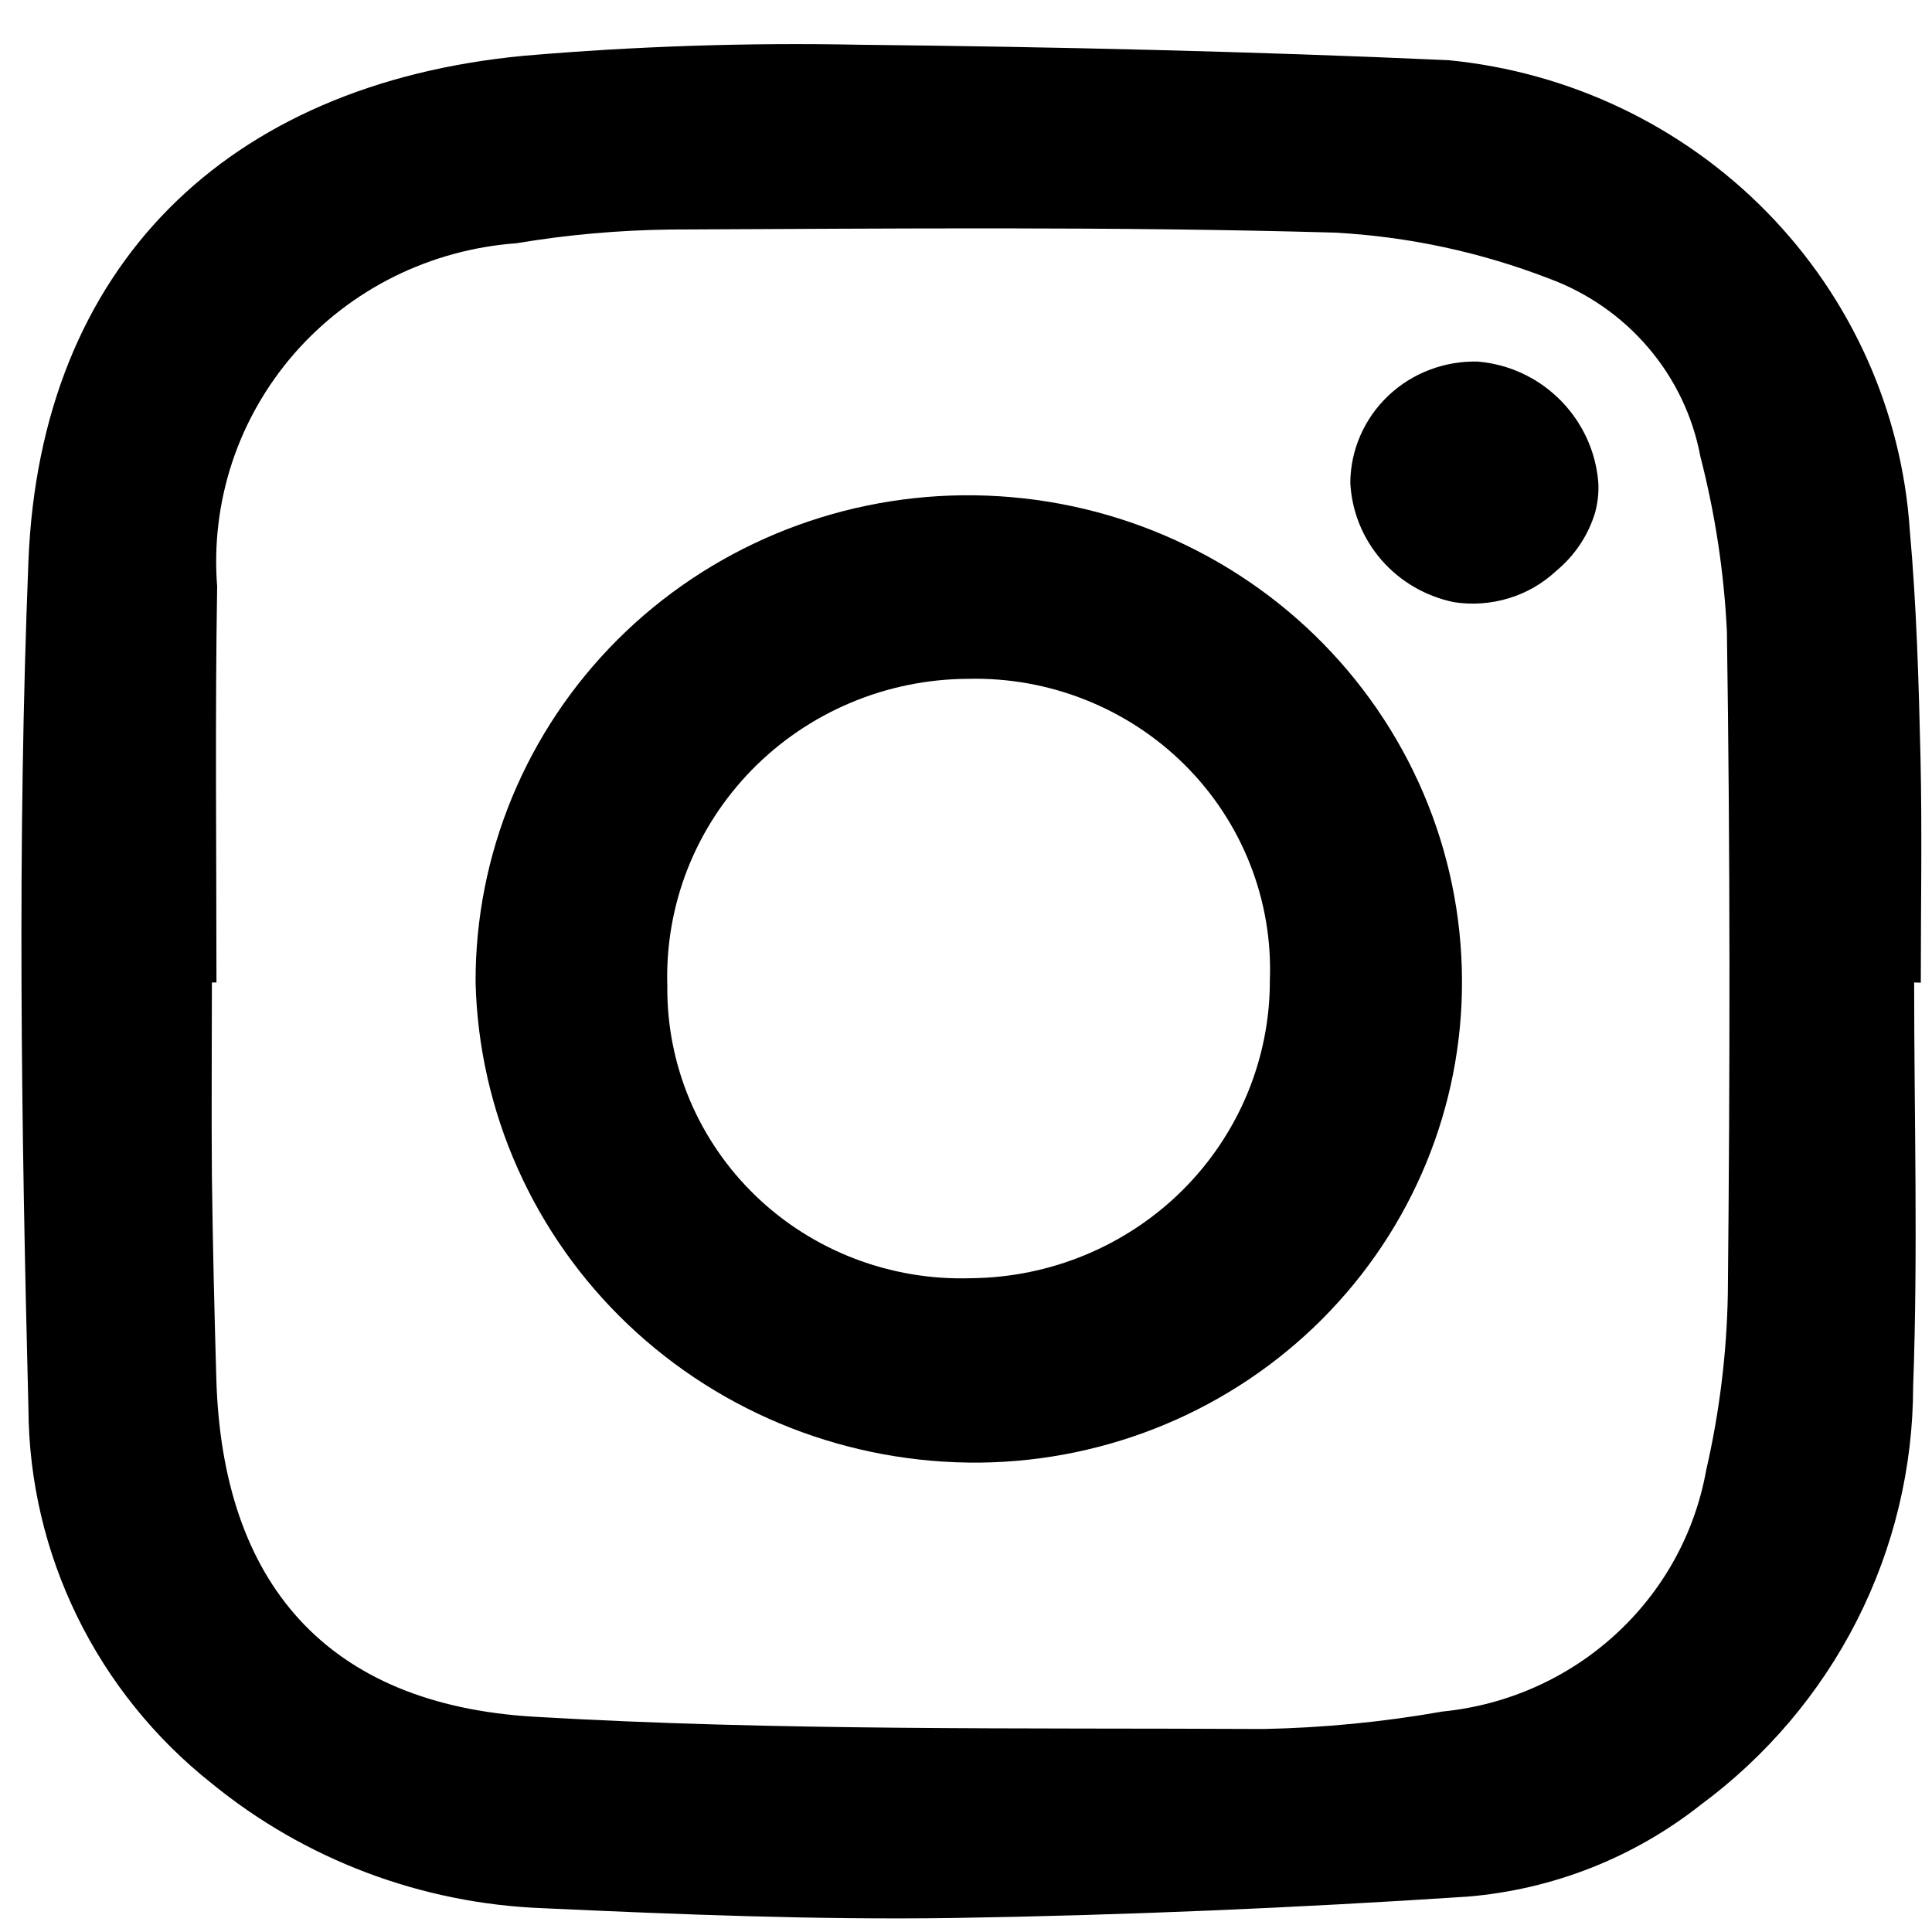 <svg xmlns="http://www.w3.org/2000/svg" fill="none" viewBox="0 0 25 25" height="25" width="25">
<path fill="black" d="M24.769 12.713C24.769 14.455 24.82 16.2 24.756 17.94C24.755 18.991 24.506 20.028 24.029 20.968C23.552 21.908 22.858 22.726 22.005 23.356C21.142 24.037 20.094 24.45 18.993 24.542C16.772 24.688 14.546 24.784 12.321 24.819C10.555 24.844 8.786 24.773 7.022 24.692C5.453 24.632 3.947 24.064 2.739 23.077C2.003 22.494 1.409 21.756 0.999 20.918C0.589 20.08 0.373 19.163 0.368 18.232C0.275 14.575 0.222 10.909 0.368 7.258C0.522 3.447 2.927 1.089 6.776 0.722C8.219 0.598 9.668 0.55 11.117 0.579C13.661 0.606 16.204 0.665 18.745 0.779C20.31 0.932 21.769 1.628 22.862 2.743C23.955 3.858 24.611 5.319 24.713 6.866C24.8 7.837 24.828 8.815 24.851 9.789C24.873 10.764 24.855 11.741 24.855 12.716L24.769 12.713ZM2.801 12.713H2.742C2.742 13.549 2.735 14.387 2.742 15.222C2.753 16.093 2.774 16.964 2.799 17.835C2.874 20.485 4.228 22.06 6.921 22.215C10.057 22.399 13.207 22.357 16.35 22.373C17.127 22.358 17.902 22.282 18.667 22.147C19.503 22.064 20.289 21.714 20.904 21.15C21.52 20.587 21.932 19.84 22.078 19.024C22.25 18.277 22.344 17.513 22.358 16.747C22.387 13.888 22.389 11.029 22.346 8.17C22.309 7.406 22.194 6.649 22.003 5.908C21.906 5.389 21.674 4.903 21.329 4.499C20.985 4.095 20.54 3.786 20.038 3.602C19.154 3.261 18.22 3.061 17.272 3.01C14.41 2.929 11.545 2.958 8.682 2.97C8.011 2.978 7.341 3.037 6.68 3.148C6.13 3.188 5.593 3.335 5.1 3.579C4.607 3.824 4.168 4.163 3.808 4.575C3.449 4.988 3.175 5.466 3.004 5.983C2.833 6.5 2.767 7.046 2.81 7.588C2.782 9.292 2.801 11 2.801 12.708V12.713Z"></path>
<path fill="black" d="M12.461 6.409C13.304 6.401 14.14 6.556 14.921 6.867C15.702 7.178 16.414 7.638 17.014 8.221C17.614 8.804 18.091 9.498 18.418 10.263C18.745 11.028 18.915 11.85 18.918 12.68C18.927 14.321 18.276 15.899 17.109 17.069C15.941 18.239 14.352 18.906 12.687 18.926C10.988 18.944 9.349 18.302 8.126 17.139C6.904 15.976 6.195 14.384 6.154 12.71C6.149 11.052 6.809 9.459 7.99 8.278C9.172 7.098 10.779 6.426 12.461 6.409ZM16.432 12.68C16.451 12.167 16.363 11.656 16.174 11.178C15.985 10.699 15.698 10.264 15.332 9.899C14.966 9.534 14.527 9.247 14.044 9.055C13.561 8.863 13.043 8.771 12.522 8.784C12 8.787 11.484 8.892 11.004 9.095C10.524 9.297 10.09 9.593 9.728 9.963C9.366 10.334 9.082 10.772 8.894 11.252C8.707 11.732 8.619 12.245 8.635 12.759C8.63 13.264 8.729 13.765 8.925 14.232C9.122 14.699 9.412 15.121 9.779 15.475C10.145 15.828 10.581 16.104 11.059 16.287C11.537 16.47 12.047 16.556 12.56 16.54C13.591 16.532 14.578 16.122 15.304 15.399C16.029 14.676 16.435 13.699 16.432 12.682V12.68Z"></path>
<path fill="black" d="M20.683 6.261C20.688 6.387 20.673 6.513 20.64 6.635C20.551 6.928 20.377 7.189 20.139 7.386C19.965 7.549 19.755 7.671 19.525 7.741C19.295 7.811 19.052 7.829 18.814 7.792C18.449 7.717 18.118 7.525 17.875 7.245C17.633 6.966 17.491 6.615 17.473 6.247C17.474 6.036 17.519 5.828 17.603 5.635C17.688 5.441 17.81 5.267 17.964 5.121C18.118 4.975 18.3 4.86 18.5 4.785C18.699 4.709 18.912 4.673 19.125 4.679C19.374 4.7 19.616 4.776 19.832 4.901C20.075 5.042 20.28 5.24 20.428 5.477C20.577 5.714 20.664 5.983 20.683 6.261Z"></path>
</svg>
